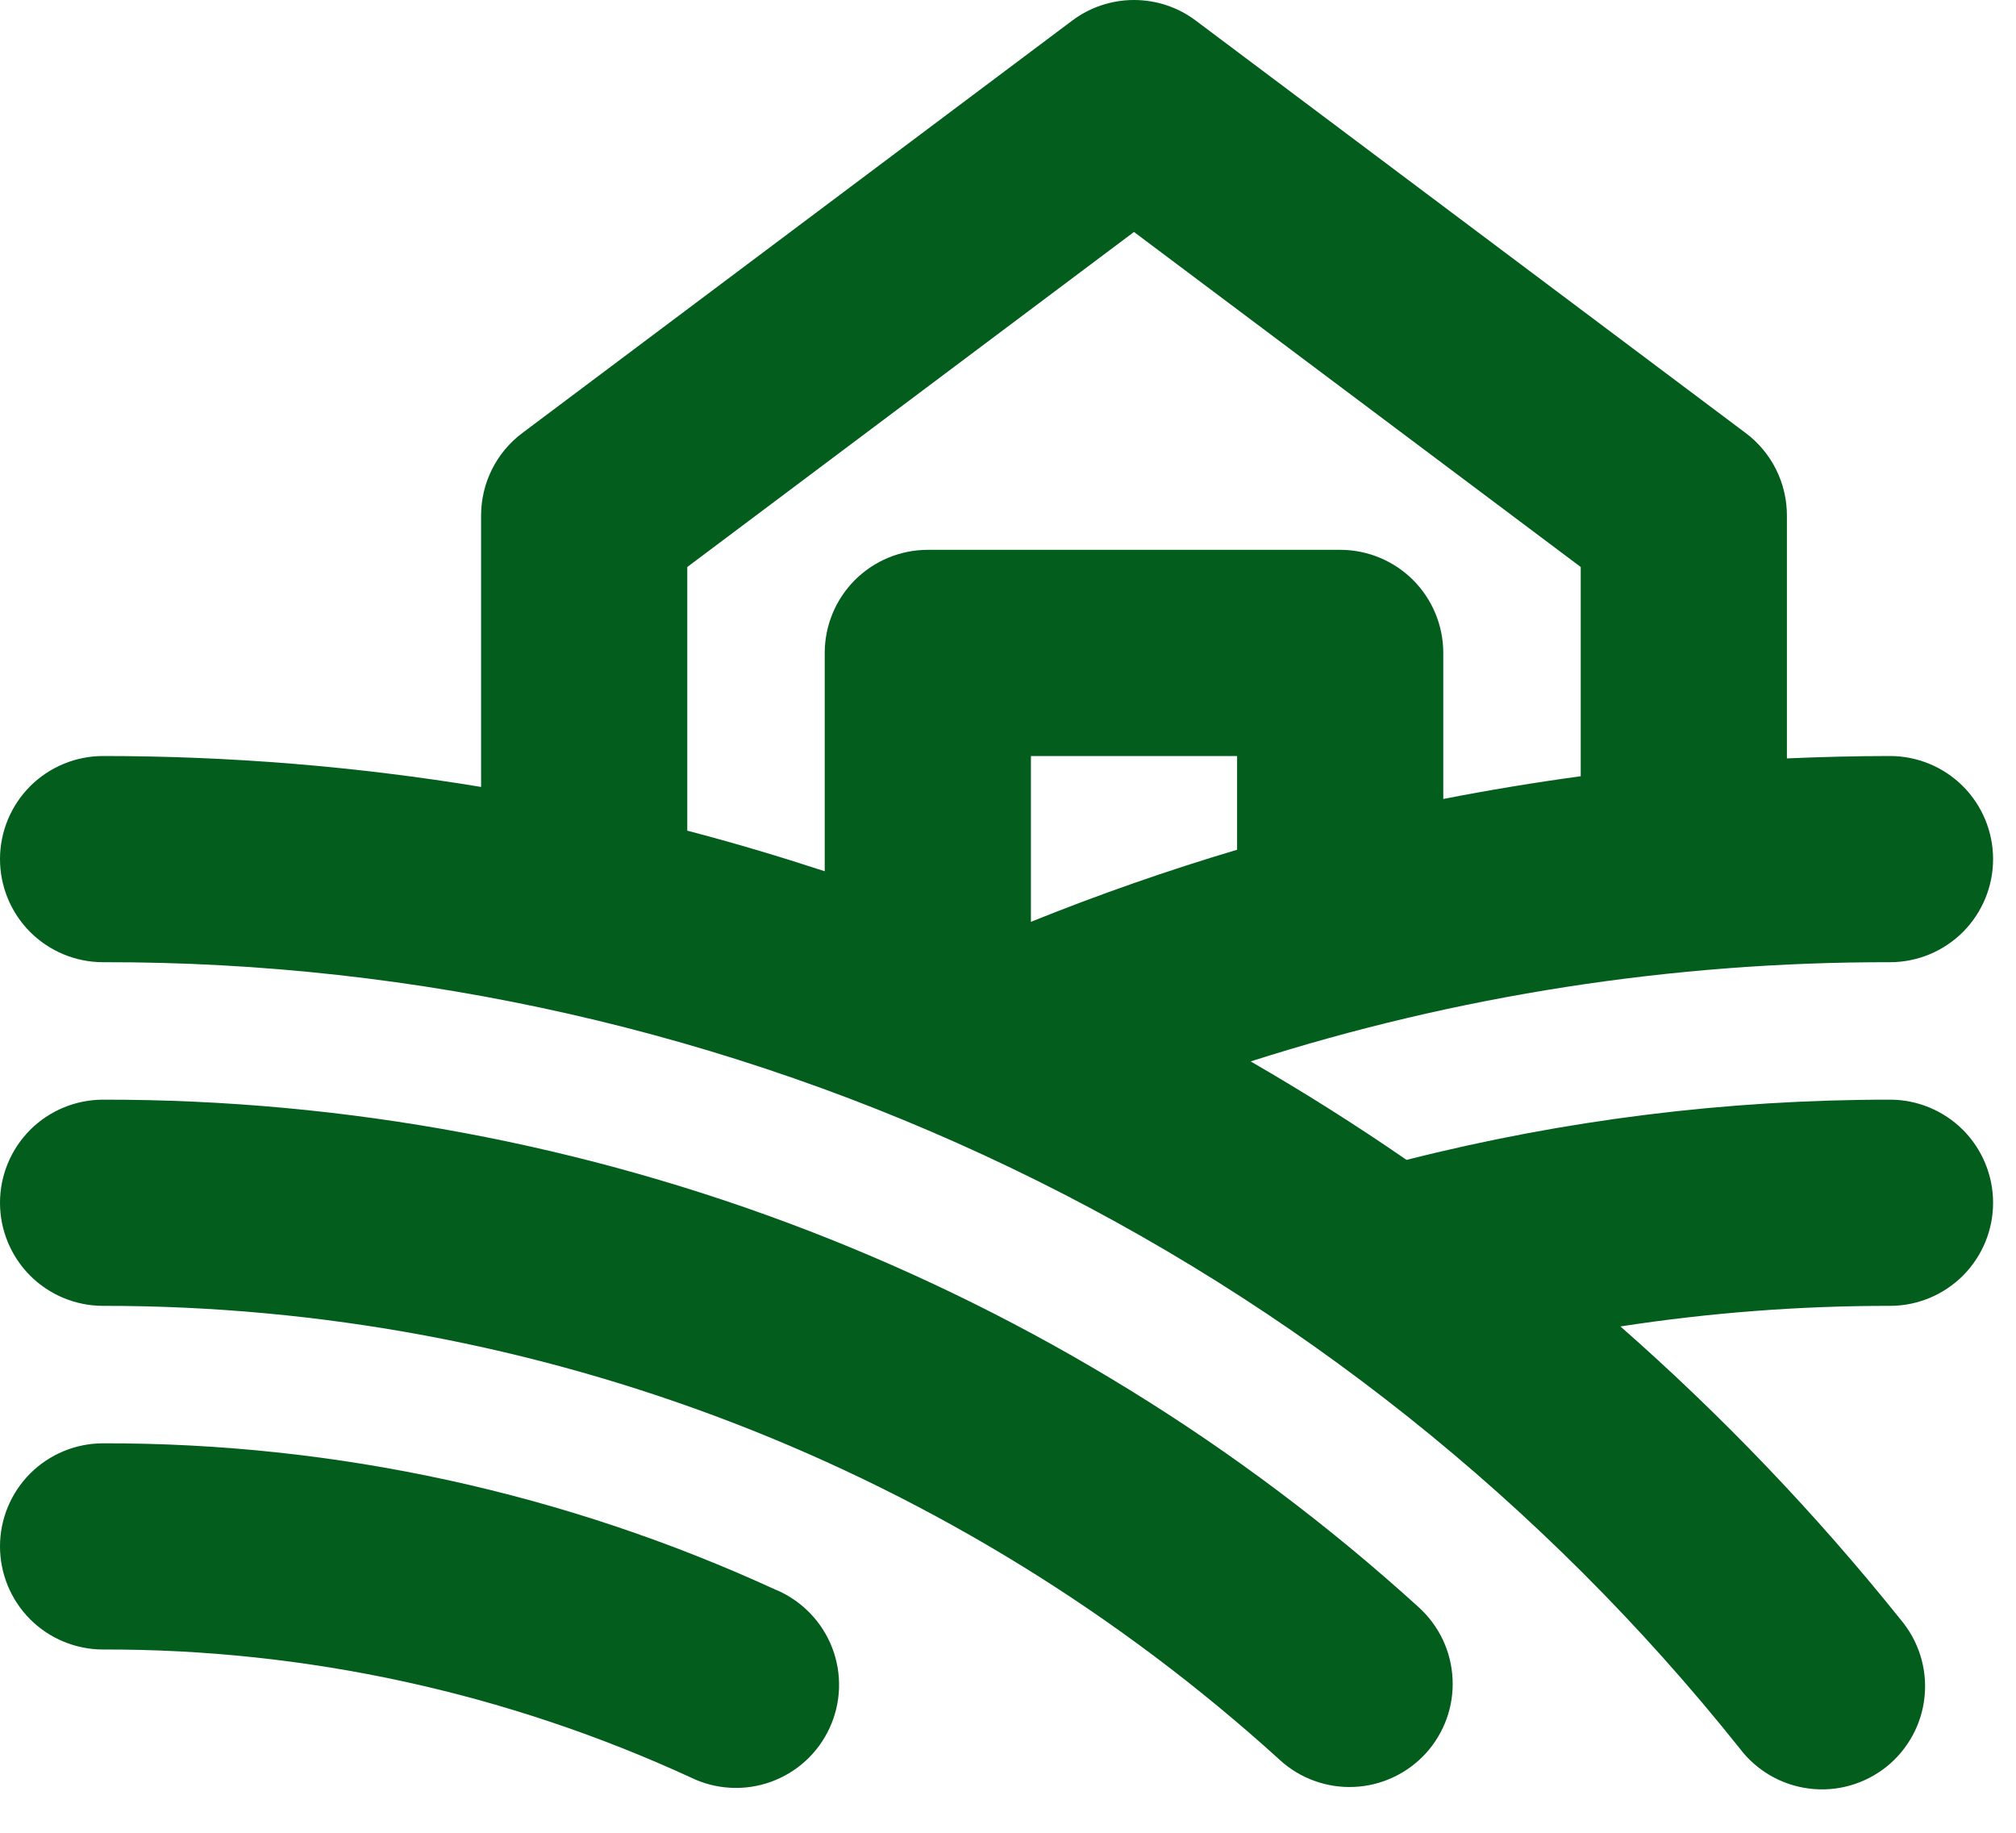 <svg width="33" height="30" viewBox="0 0 33 30" fill="none" xmlns="http://www.w3.org/2000/svg">
<path d="M23.227 26.312C23.391 26.462 23.524 26.642 23.619 26.843C23.713 27.043 23.767 27.261 23.777 27.482C23.788 27.704 23.755 27.925 23.68 28.134C23.604 28.343 23.489 28.535 23.34 28.699C23.19 28.863 23.01 28.996 22.809 29.09C22.609 29.185 22.391 29.239 22.17 29.249C21.948 29.26 21.727 29.226 21.518 29.151C21.309 29.076 21.117 28.961 20.953 28.811C15.68 24.021 8.811 21.37 1.688 21.375C1.24 21.375 0.811 21.197 0.494 20.881C0.178 20.564 0 20.135 0 19.688C0 19.24 0.178 18.811 0.494 18.494C0.811 18.178 1.24 18 1.688 18C9.652 17.992 17.332 20.956 23.227 26.312ZM12.717 26.031C9.259 24.438 5.495 23.617 1.688 23.625C1.24 23.625 0.811 23.803 0.494 24.119C0.178 24.436 1.3411e-07 24.865 1.3411e-07 25.312C1.3411e-07 25.76 0.178 26.189 0.494 26.506C0.811 26.822 1.24 27 1.688 27C5.008 26.992 8.291 27.707 11.308 29.095C11.51 29.194 11.73 29.251 11.954 29.263C12.179 29.276 12.404 29.243 12.616 29.167C12.828 29.091 13.022 28.974 13.188 28.822C13.354 28.67 13.487 28.486 13.581 28.282C13.675 28.077 13.727 27.856 13.734 27.631C13.741 27.406 13.703 27.182 13.622 26.972C13.541 26.762 13.419 26.571 13.263 26.409C13.107 26.247 12.921 26.117 12.714 26.028L12.717 26.031ZM32.625 19.688C32.625 20.135 32.447 20.564 32.131 20.881C31.814 21.197 31.385 21.375 30.938 21.375C29.46 21.374 27.985 21.487 26.525 21.712C28.189 23.174 29.723 24.778 31.108 26.506C31.254 26.678 31.365 26.878 31.433 27.093C31.502 27.309 31.526 27.536 31.504 27.761C31.483 27.986 31.417 28.205 31.309 28.404C31.202 28.602 31.056 28.778 30.88 28.919C30.703 29.06 30.5 29.165 30.283 29.226C30.065 29.288 29.837 29.305 29.613 29.276C29.389 29.248 29.173 29.175 28.977 29.062C28.782 28.948 28.611 28.797 28.475 28.616C25.267 24.593 21.192 21.346 16.553 19.119C11.915 16.891 6.833 15.739 1.688 15.75C1.24 15.75 0.811 15.572 0.494 15.256C0.178 14.939 0 14.51 0 14.062C0 13.615 0.178 13.186 0.494 12.869C0.811 12.553 1.24 12.375 1.688 12.375C3.76 12.375 5.83 12.544 7.875 12.881V8.438C7.875 8.176 7.936 7.917 8.053 7.683C8.17 7.449 8.34 7.245 8.55 7.088L17.55 0.338C17.842 0.118 18.197 0 18.562 0C18.928 0 19.283 0.118 19.575 0.338L28.575 7.088C28.785 7.245 28.955 7.449 29.072 7.683C29.189 7.917 29.25 8.176 29.25 8.438V12.414C29.812 12.39 30.375 12.375 30.938 12.375C31.385 12.375 31.814 12.553 32.131 12.869C32.447 13.186 32.625 13.615 32.625 14.062C32.625 14.51 32.447 14.939 32.131 15.256C31.814 15.572 31.385 15.75 30.938 15.75C27.386 15.744 23.855 16.292 20.472 17.374C21.342 17.876 22.193 18.413 23.024 18.986C25.611 18.33 28.269 17.999 30.938 18C31.385 18 31.814 18.178 32.131 18.494C32.447 18.811 32.625 19.24 32.625 19.688ZM20.25 12.375H16.875V15.089C17.984 14.642 19.109 14.249 20.25 13.909V12.375ZM11.25 13.597C12.008 13.794 12.758 14.019 13.5 14.261V10.688C13.5 10.24 13.678 9.811 13.994 9.494C14.311 9.178 14.74 9 15.188 9H21.938C22.385 9 22.814 9.178 23.131 9.494C23.447 9.811 23.625 10.24 23.625 10.688V13.078C24.375 12.932 25.125 12.808 25.875 12.706V9.281L18.562 3.797L11.25 9.281V13.597Z" fill="#035D1D"/>
</svg>
